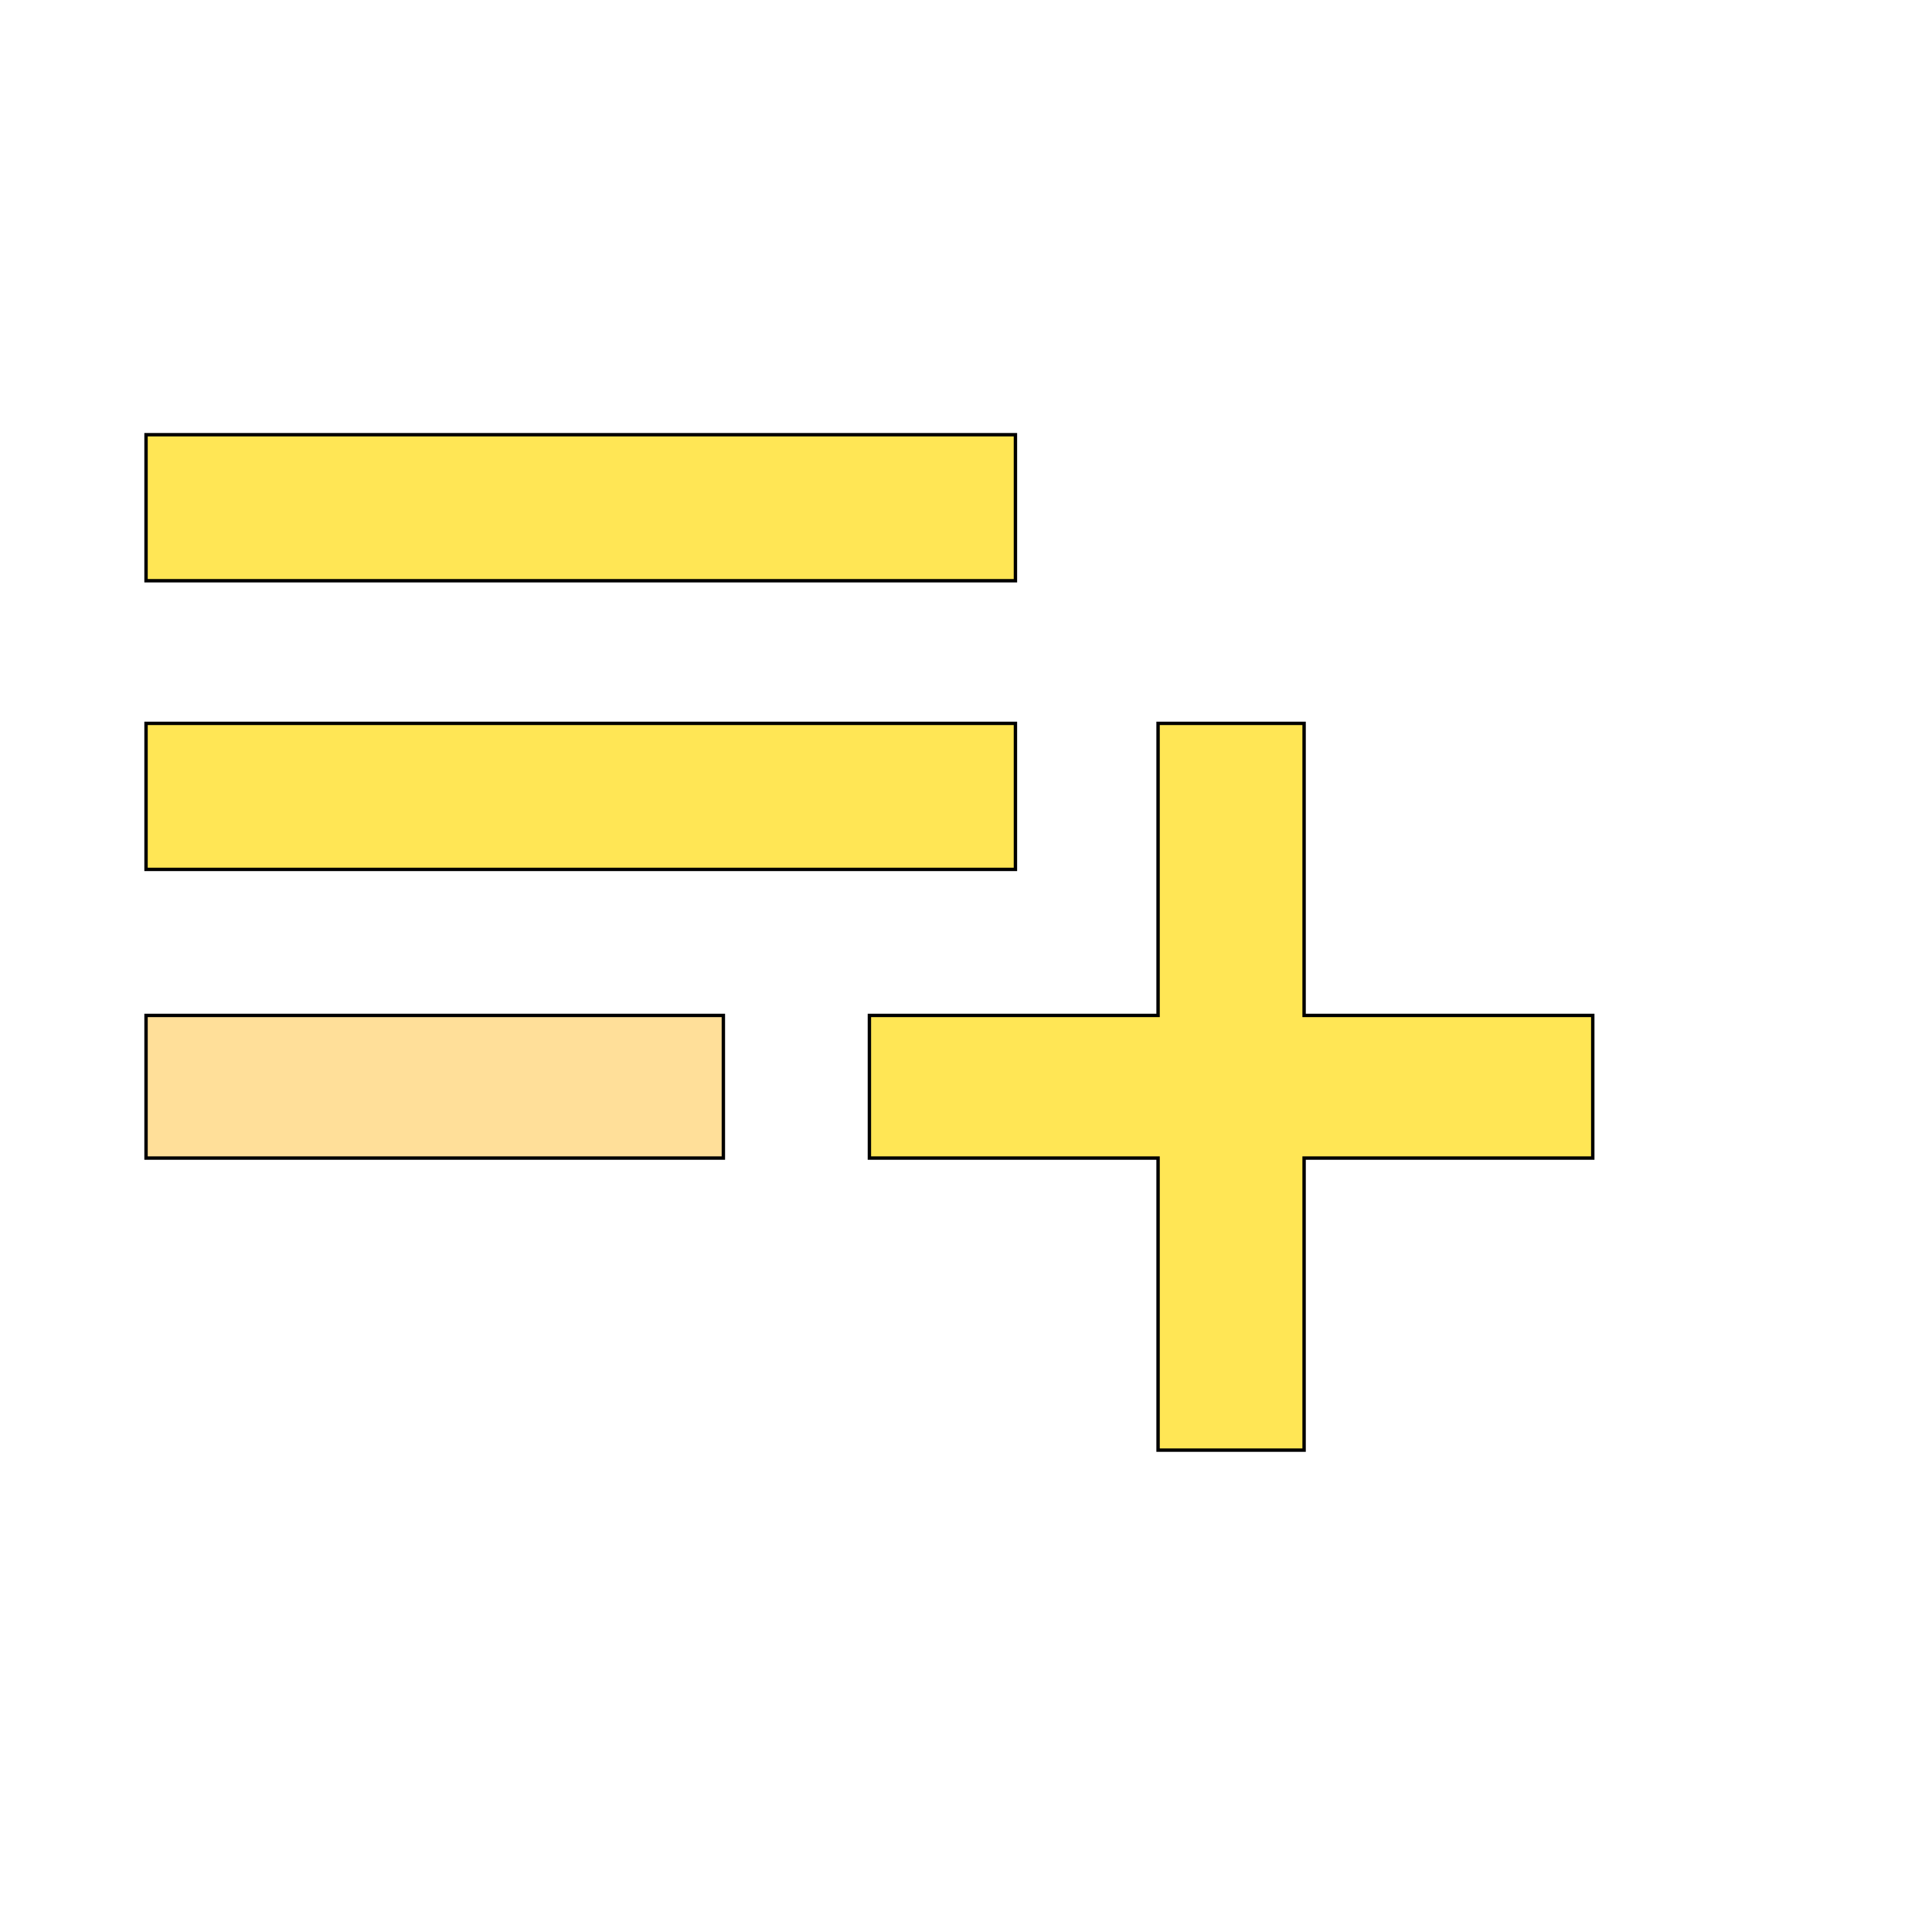 <svg id="th_wav_playlist-add" width="100%" height="100%" xmlns="http://www.w3.org/2000/svg" version="1.1" xmlns:xlink="http://www.w3.org/1999/xlink" xmlns:svgjs="http://svgjs.com/svgjs" preserveAspectRatio="xMidYMin slice" data-uid="wav_playlist-add" data-keyword="wav_playlist-add" viewBox="0 0 512 512" transform="matrix(0.9,0,0,0.9,0,0)" data-colors="[&quot;#ffe655&quot;,&quot;#bdcf46&quot;,&quot;#ffdf99&quot;,&quot;#ffdf99&quot;,&quot;#3aaa3a&quot;]"><path id="th_wav_playlist-add_1" d="M299 128L43 128L43 171L299 171Z " fill-rule="evenodd" fill="#ffe655" stroke-width="1" stroke="#000000"></path><path id="th_wav_playlist-add_2" d="M384 299L384 213L341 213L341 299L256 299L256 341L341 341L341 427L384 427L384 341L469 341L469 299Z " fill-rule="evenodd" fill="#ffe655" stroke-width="1" stroke="#000000"></path><path id="th_wav_playlist-add_0" d="M299 213L43 213L43 256L299 256Z " fill-rule="evenodd" fill="#ffe655" stroke-width="1" stroke="#000000"></path><path id="th_wav_playlist-add_3" d="M43 341L213 341L213 299L43 299Z " fill-rule="evenodd" fill="#ffdf99" stroke-width="1" stroke="#000000"></path><defs id="SvgjsDefs18680" fill="#3aaa3a"></defs></svg>